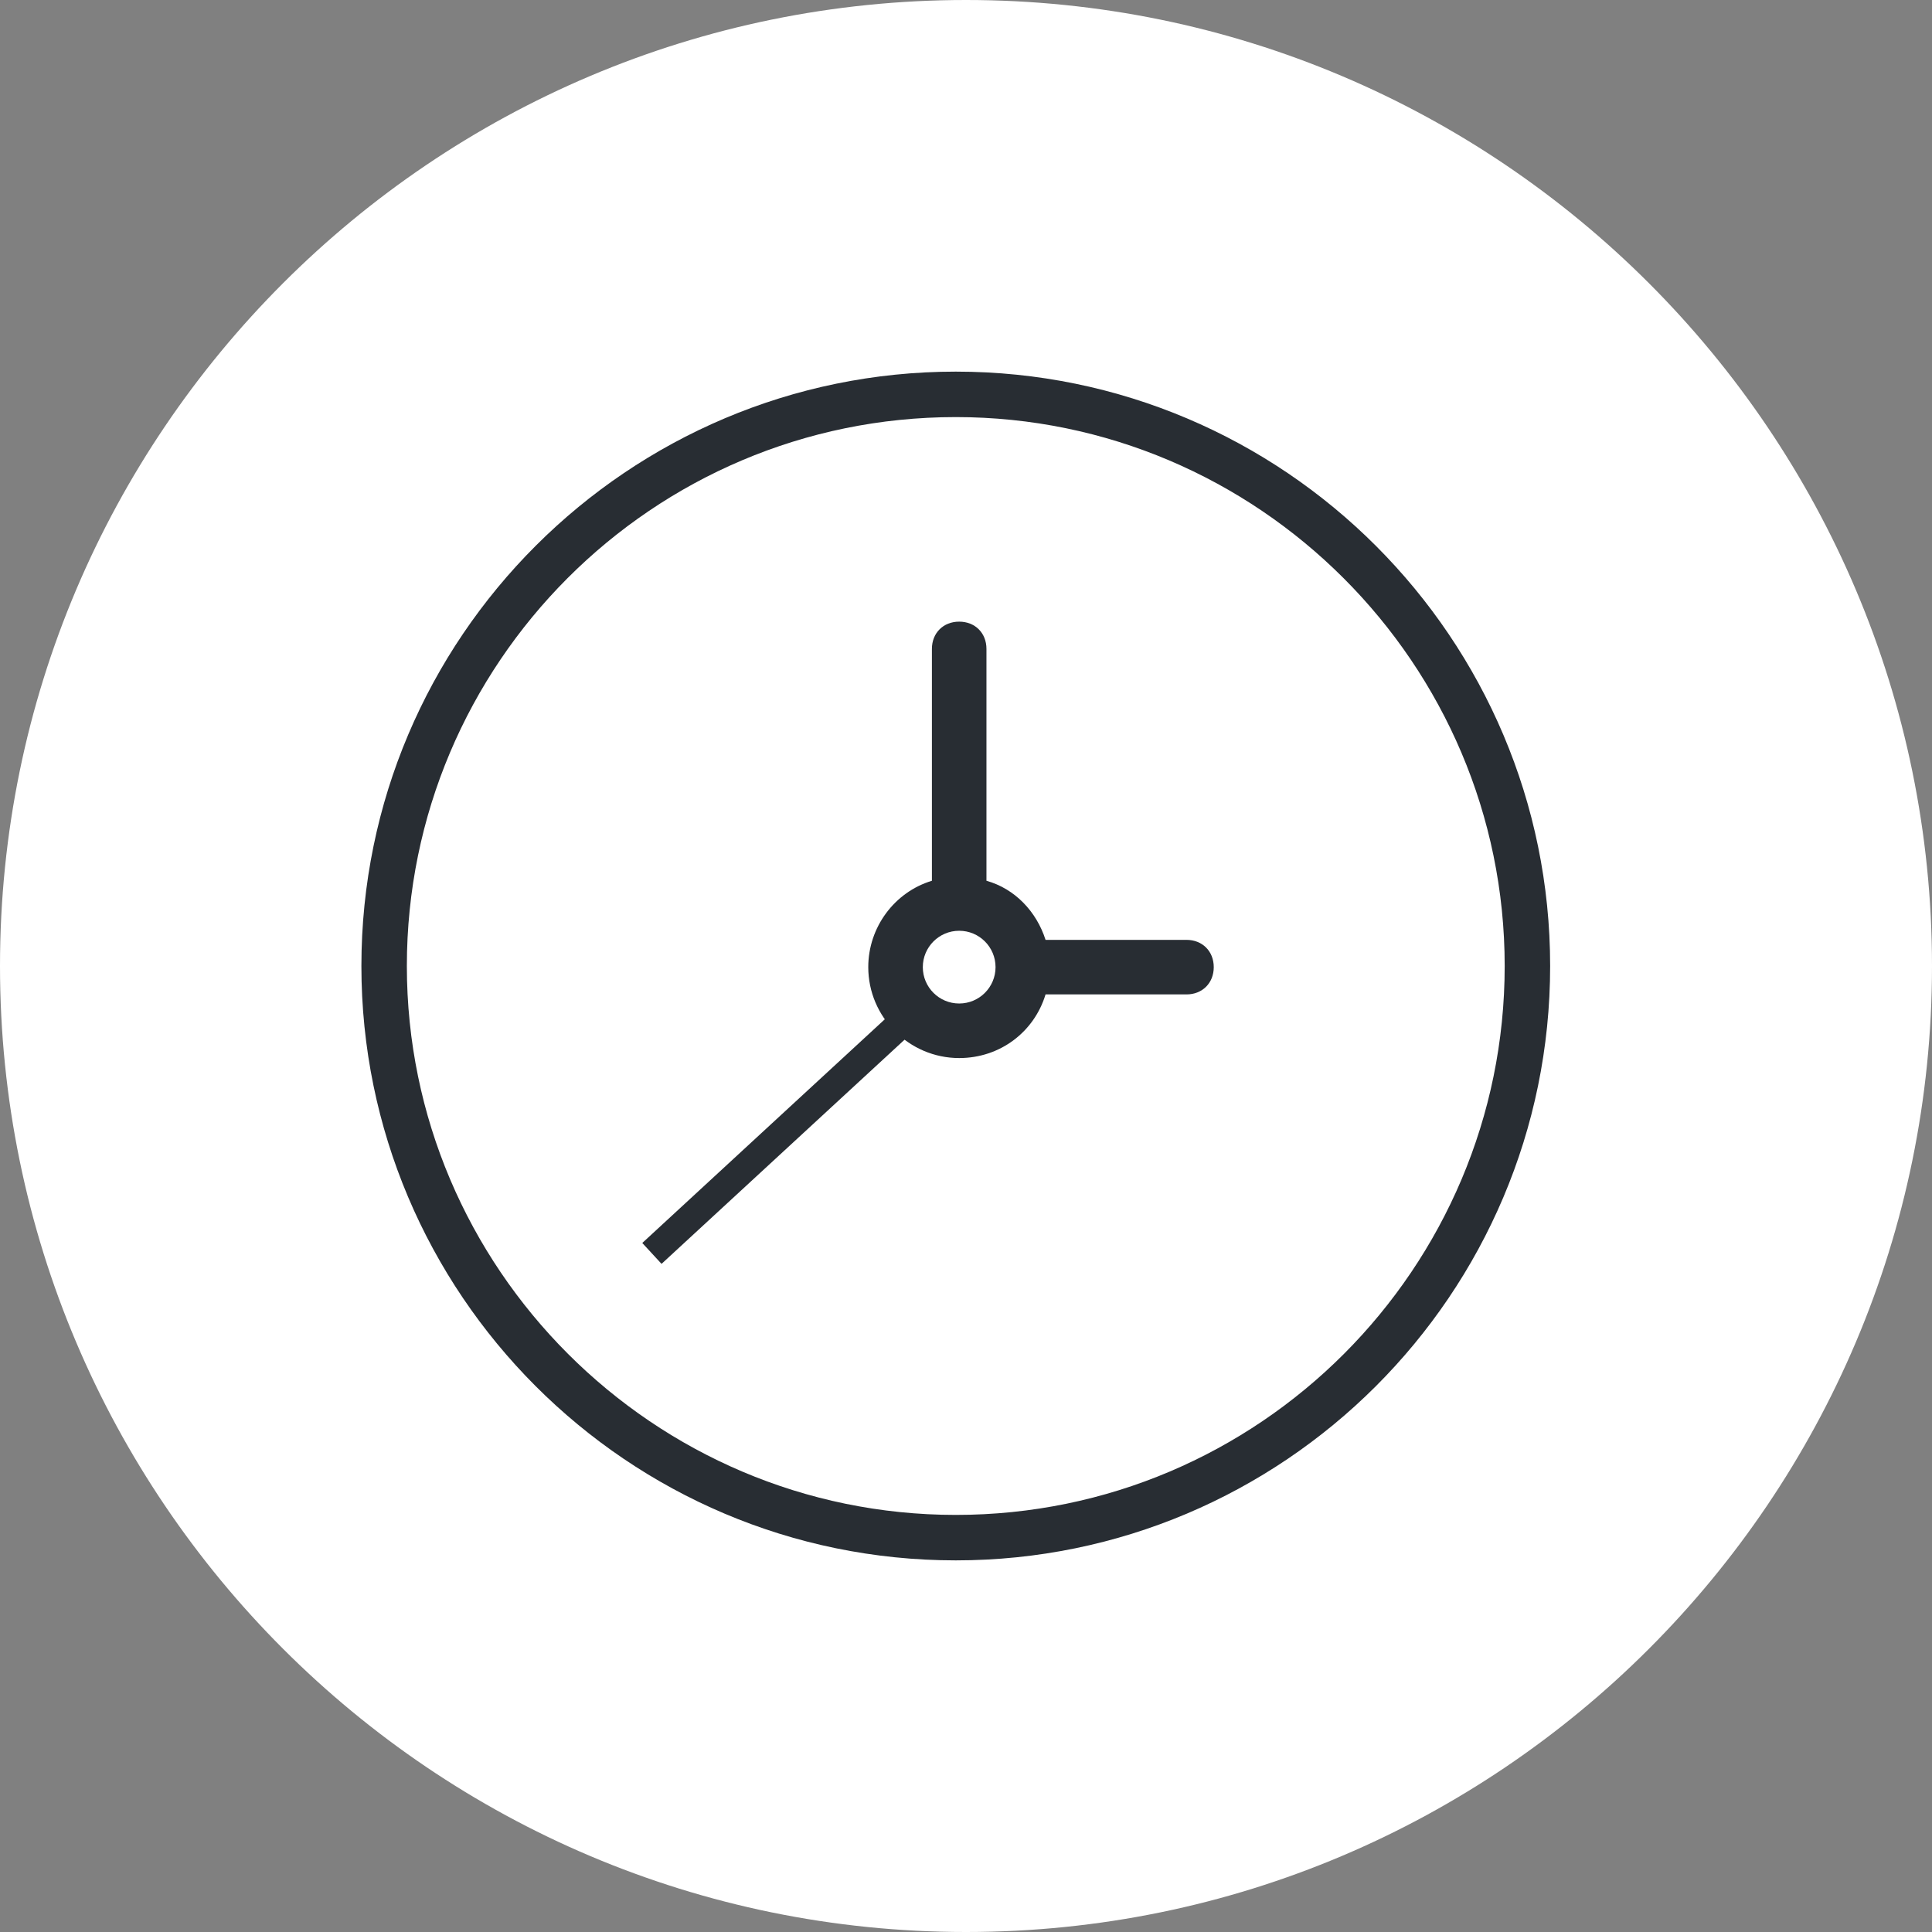<?xml version="1.0" encoding="utf-8"?>
<!-- Generator: Adobe Illustrator 23.0.2, SVG Export Plug-In . SVG Version: 6.00 Build 0)  -->
<svg version="1.1" xmlns="http://www.w3.org/2000/svg" xmlns:xlink="http://www.w3.org/1999/xlink" x="0px" y="0px"
	 viewBox="0 0 170 170" style="enable-background:new 0 0 170 170;" xml:space="preserve">
<rect x="0" y="0" width="170" height="170" fill="#808080" stroke="none"/>
<style type="text/css">
	.st0{fill:#FFFFFF;}
	.st1{fill:#282D33;}
</style>
<g id="Ebene_1">
	<g id="Background">
	</g>
	<g id="Circle">
		<g>
			<path class="st0" d="M85,170c-46.9,0-85-38.1-85-85S38.1,0,85,0s85,38.1,85,85S131.9,170,85,170z"/>
		</g>
	</g>
	<g id="TEXT">
	</g>
	<g>
		<path class="st1" d="M84.1,137.3c-28.9,0-52.3-23.5-52.3-52.3c0-28.9,23.5-52.3,52.3-52.3c28.9,0,52.3,23.5,52.3,52.3
			C136.4,113.9,112.9,137.3,84.1,137.3z M84.1,36.7c-26.7,0-48.3,21.7-48.3,48.3c0,26.6,21.7,48.3,48.3,48.3
			c26.7,0,48.3-21.7,48.3-48.3C132.4,58.4,110.7,36.7,84.1,36.7z"/>
	</g>
</g>
<g id="Ebene_5">
	<path class="st1" d="M84.4,54.7c-1.4,0-2.4,1-2.4,2.4v20.4c-3.3,1-5.6,4.1-5.6,7.6c0,4.4,3.6,8,8,8c3.6,0,6.6-2.3,7.6-5.6h12.4
		c1.4,0,2.4-1,2.4-2.4c0-1.4-1-2.4-2.4-2.4H92c-0.8-2.5-2.7-4.5-5.2-5.2V57.1C86.8,55.7,85.8,54.7,84.4,54.7z"/>
	<circle class="st0" cx="84.4" cy="85.1" r="3.2"/>
	
		<rect x="53.5" y="99.1" transform="matrix(0.735 -0.678 0.678 0.735 -49.997 72.806)" class="st1" width="29.3" height="2.5"/>
</g>
</svg>
